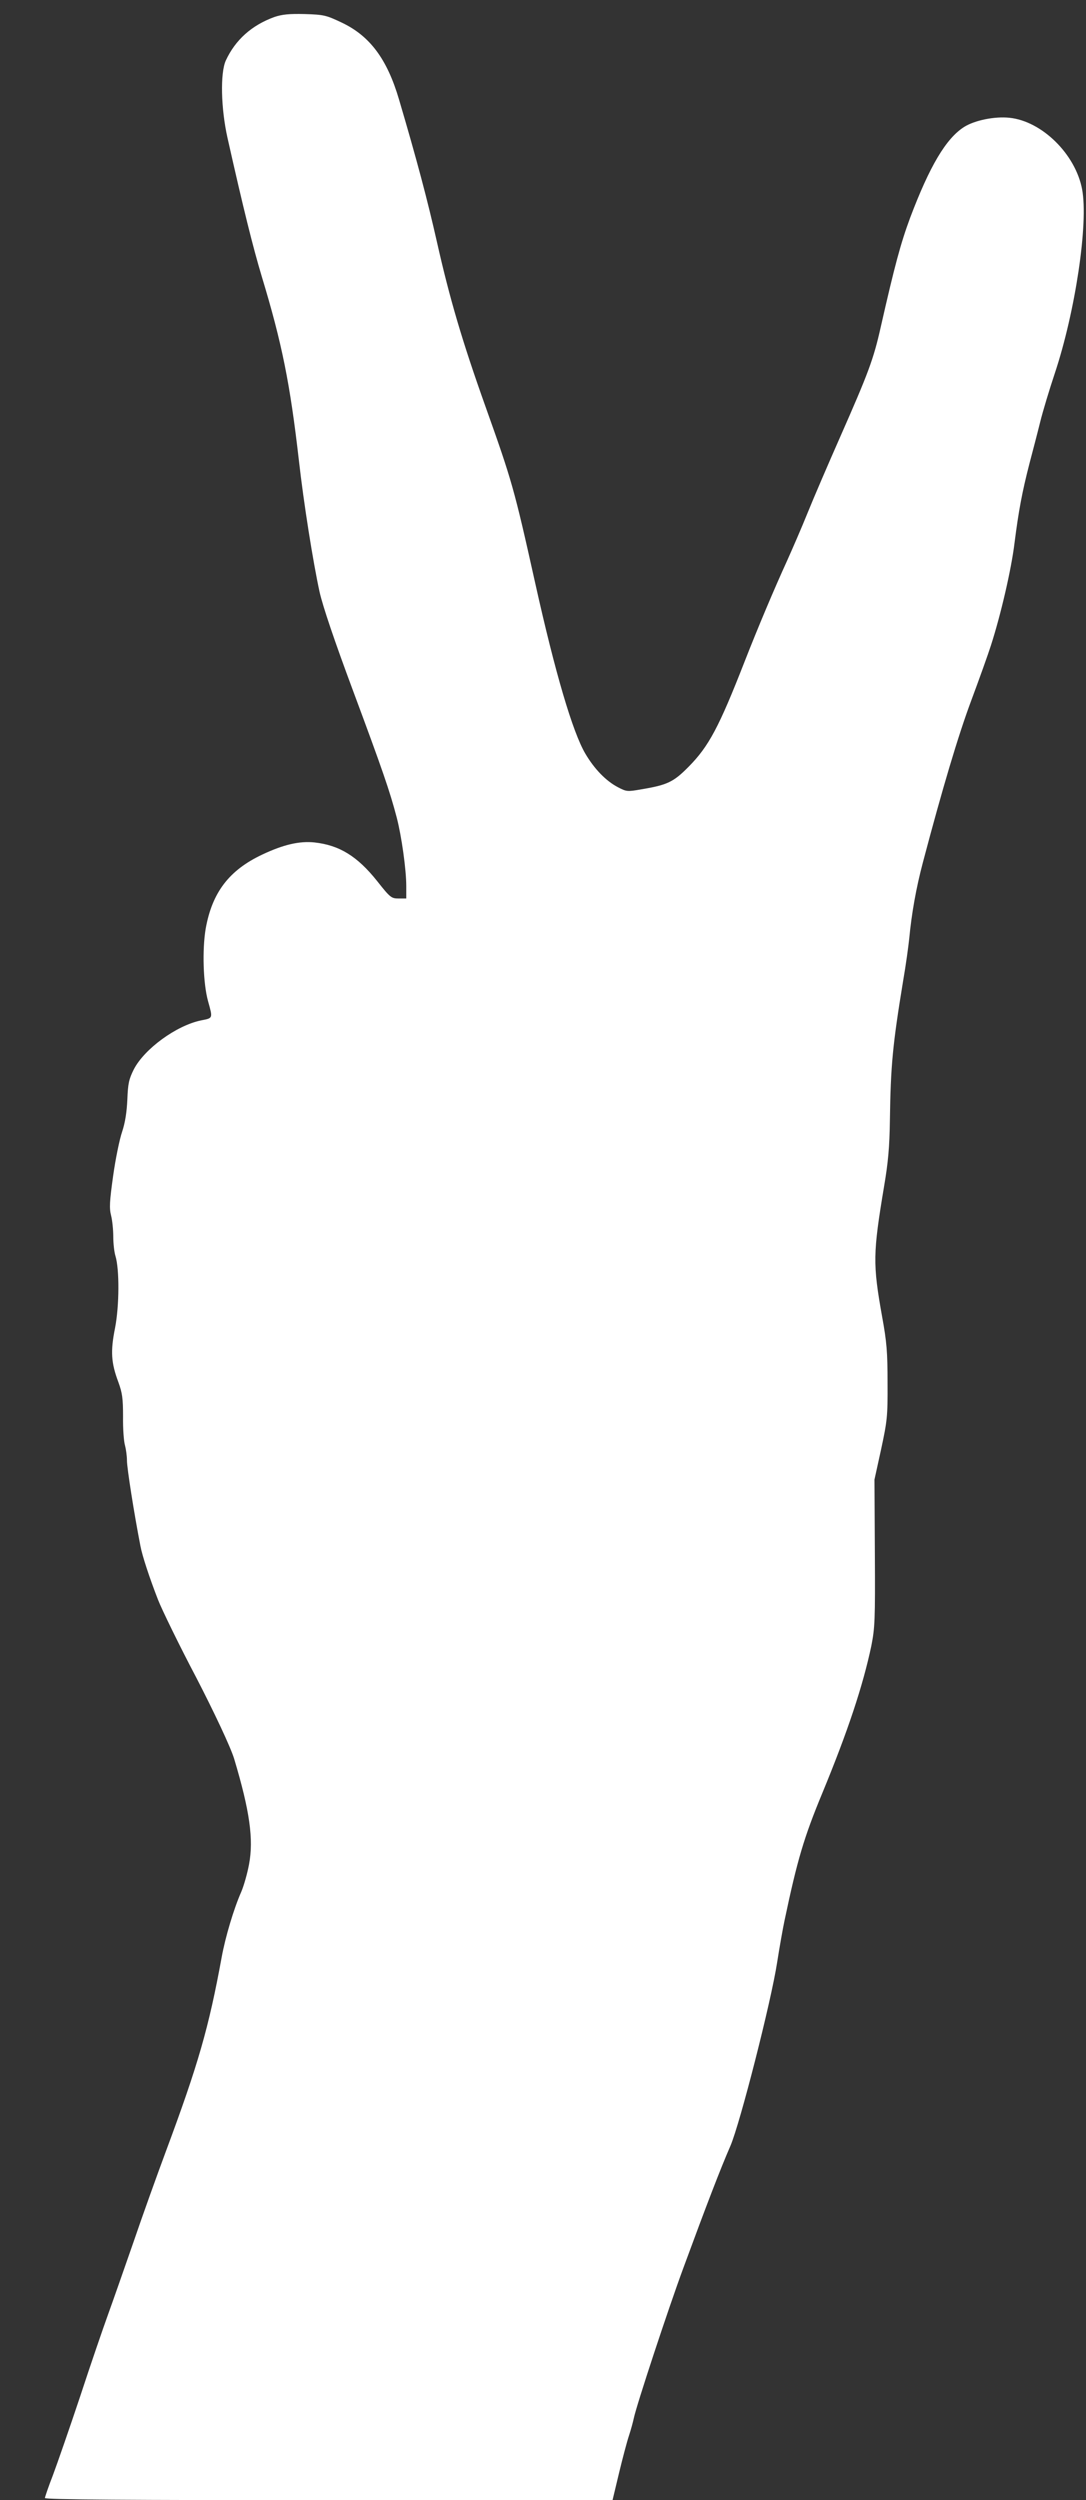 <?xml version="1.0" standalone="no"?>
<!DOCTYPE svg PUBLIC "-//W3C//DTD SVG 20010904//EN"
 "http://www.w3.org/TR/2001/REC-SVG-20010904/DTD/svg10.dtd">
<svg version="1.0" xmlns="http://www.w3.org/2000/svg"
 width="556pt" height="1280pt" viewBox="0 0 556 1280"
 preserveAspectRatio="xMidYMid meet">
<rect x="0" y="0" width="556" height="1280" fill="#333333" stroke="none"/>
<g transform="translate(0,1280) scale(0.1,-0.1)"
fill="#ffffff" stroke="none">
<path d="M1405 12713 c-116 -42 -200 -117 -249 -223 -29 -64 -25 -246 9 -397
81 -361 130 -558 175 -708 104 -343 145 -549 190 -940 25 -223 73 -523 106
-675 17 -75 75 -247 171 -505 151 -406 189 -516 224 -650 25 -96 49 -267 49
-352 l0 -63 -39 0 c-37 0 -43 4 -110 89 -102 128 -194 184 -321 198 -77 8
-159 -11 -267 -62 -170 -80 -257 -194 -290 -380 -18 -107 -13 -279 12 -370 25
-90 26 -87 -35 -99 -127 -26 -291 -146 -345 -251 -25 -50 -30 -73 -33 -154 -3
-65 -11 -118 -27 -166 -13 -38 -34 -140 -46 -227 -18 -129 -20 -164 -10 -202
6 -24 11 -73 11 -108 0 -35 5 -79 11 -98 21 -68 20 -256 -2 -369 -24 -120 -20
-178 17 -277 20 -55 24 -82 24 -177 -1 -62 4 -128 10 -147 5 -19 10 -54 10
-78 0 -37 36 -268 69 -437 9 -49 46 -162 90 -275 18 -47 113 -242 195 -397 91
-176 177 -358 195 -418 80 -267 100 -412 76 -540 -9 -48 -27 -111 -40 -141
-38 -86 -81 -230 -100 -334 -66 -361 -120 -549 -286 -995 -45 -121 -120 -330
-166 -465 -47 -135 -105 -301 -130 -370 -25 -69 -90 -258 -143 -420 -54 -162
-117 -343 -139 -402 -23 -59 -41 -112 -41 -117 0 -8 432 -11 1453 -11 l1453 0
33 138 c18 75 41 162 51 192 10 30 21 71 25 90 14 67 176 559 254 770 120 326
188 503 241 625 49 115 208 737 239 940 12 77 29 172 37 210 66 314 100 428
194 655 131 317 208 550 251 754 18 92 20 130 18 475 l-2 376 34 155 c31 145
34 167 33 340 0 157 -4 209 -28 340 -48 269 -47 323 10 665 21 123 28 201 30
340 4 281 14 386 68 715 14 80 27 177 31 215 12 127 35 258 70 390 99 375 181
651 248 830 41 110 86 236 100 280 51 158 105 392 121 525 21 165 39 261 76
405 16 61 41 156 55 213 14 57 48 169 75 250 105 315 173 768 140 943 -34 180
-206 349 -372 366 -76 8 -178 -13 -232 -47 -93 -59 -177 -202 -276 -464 -49
-132 -80 -248 -151 -561 -37 -165 -63 -234 -208 -563 -60 -136 -135 -310 -166
-387 -31 -77 -79 -187 -105 -245 -65 -142 -151 -346 -217 -515 -132 -338 -184
-436 -288 -541 -77 -78 -109 -93 -241 -115 -73 -13 -77 -12 -121 11 -61 32
-120 93 -166 171 -65 110 -155 415 -257 874 -108 486 -119 523 -255 905 -119
334 -183 552 -248 841 -48 213 -103 421 -194 729 -61 208 -150 327 -295 395
-78 37 -90 40 -188 43 -81 2 -116 -2 -155 -15z"/>
</g>
</svg>
